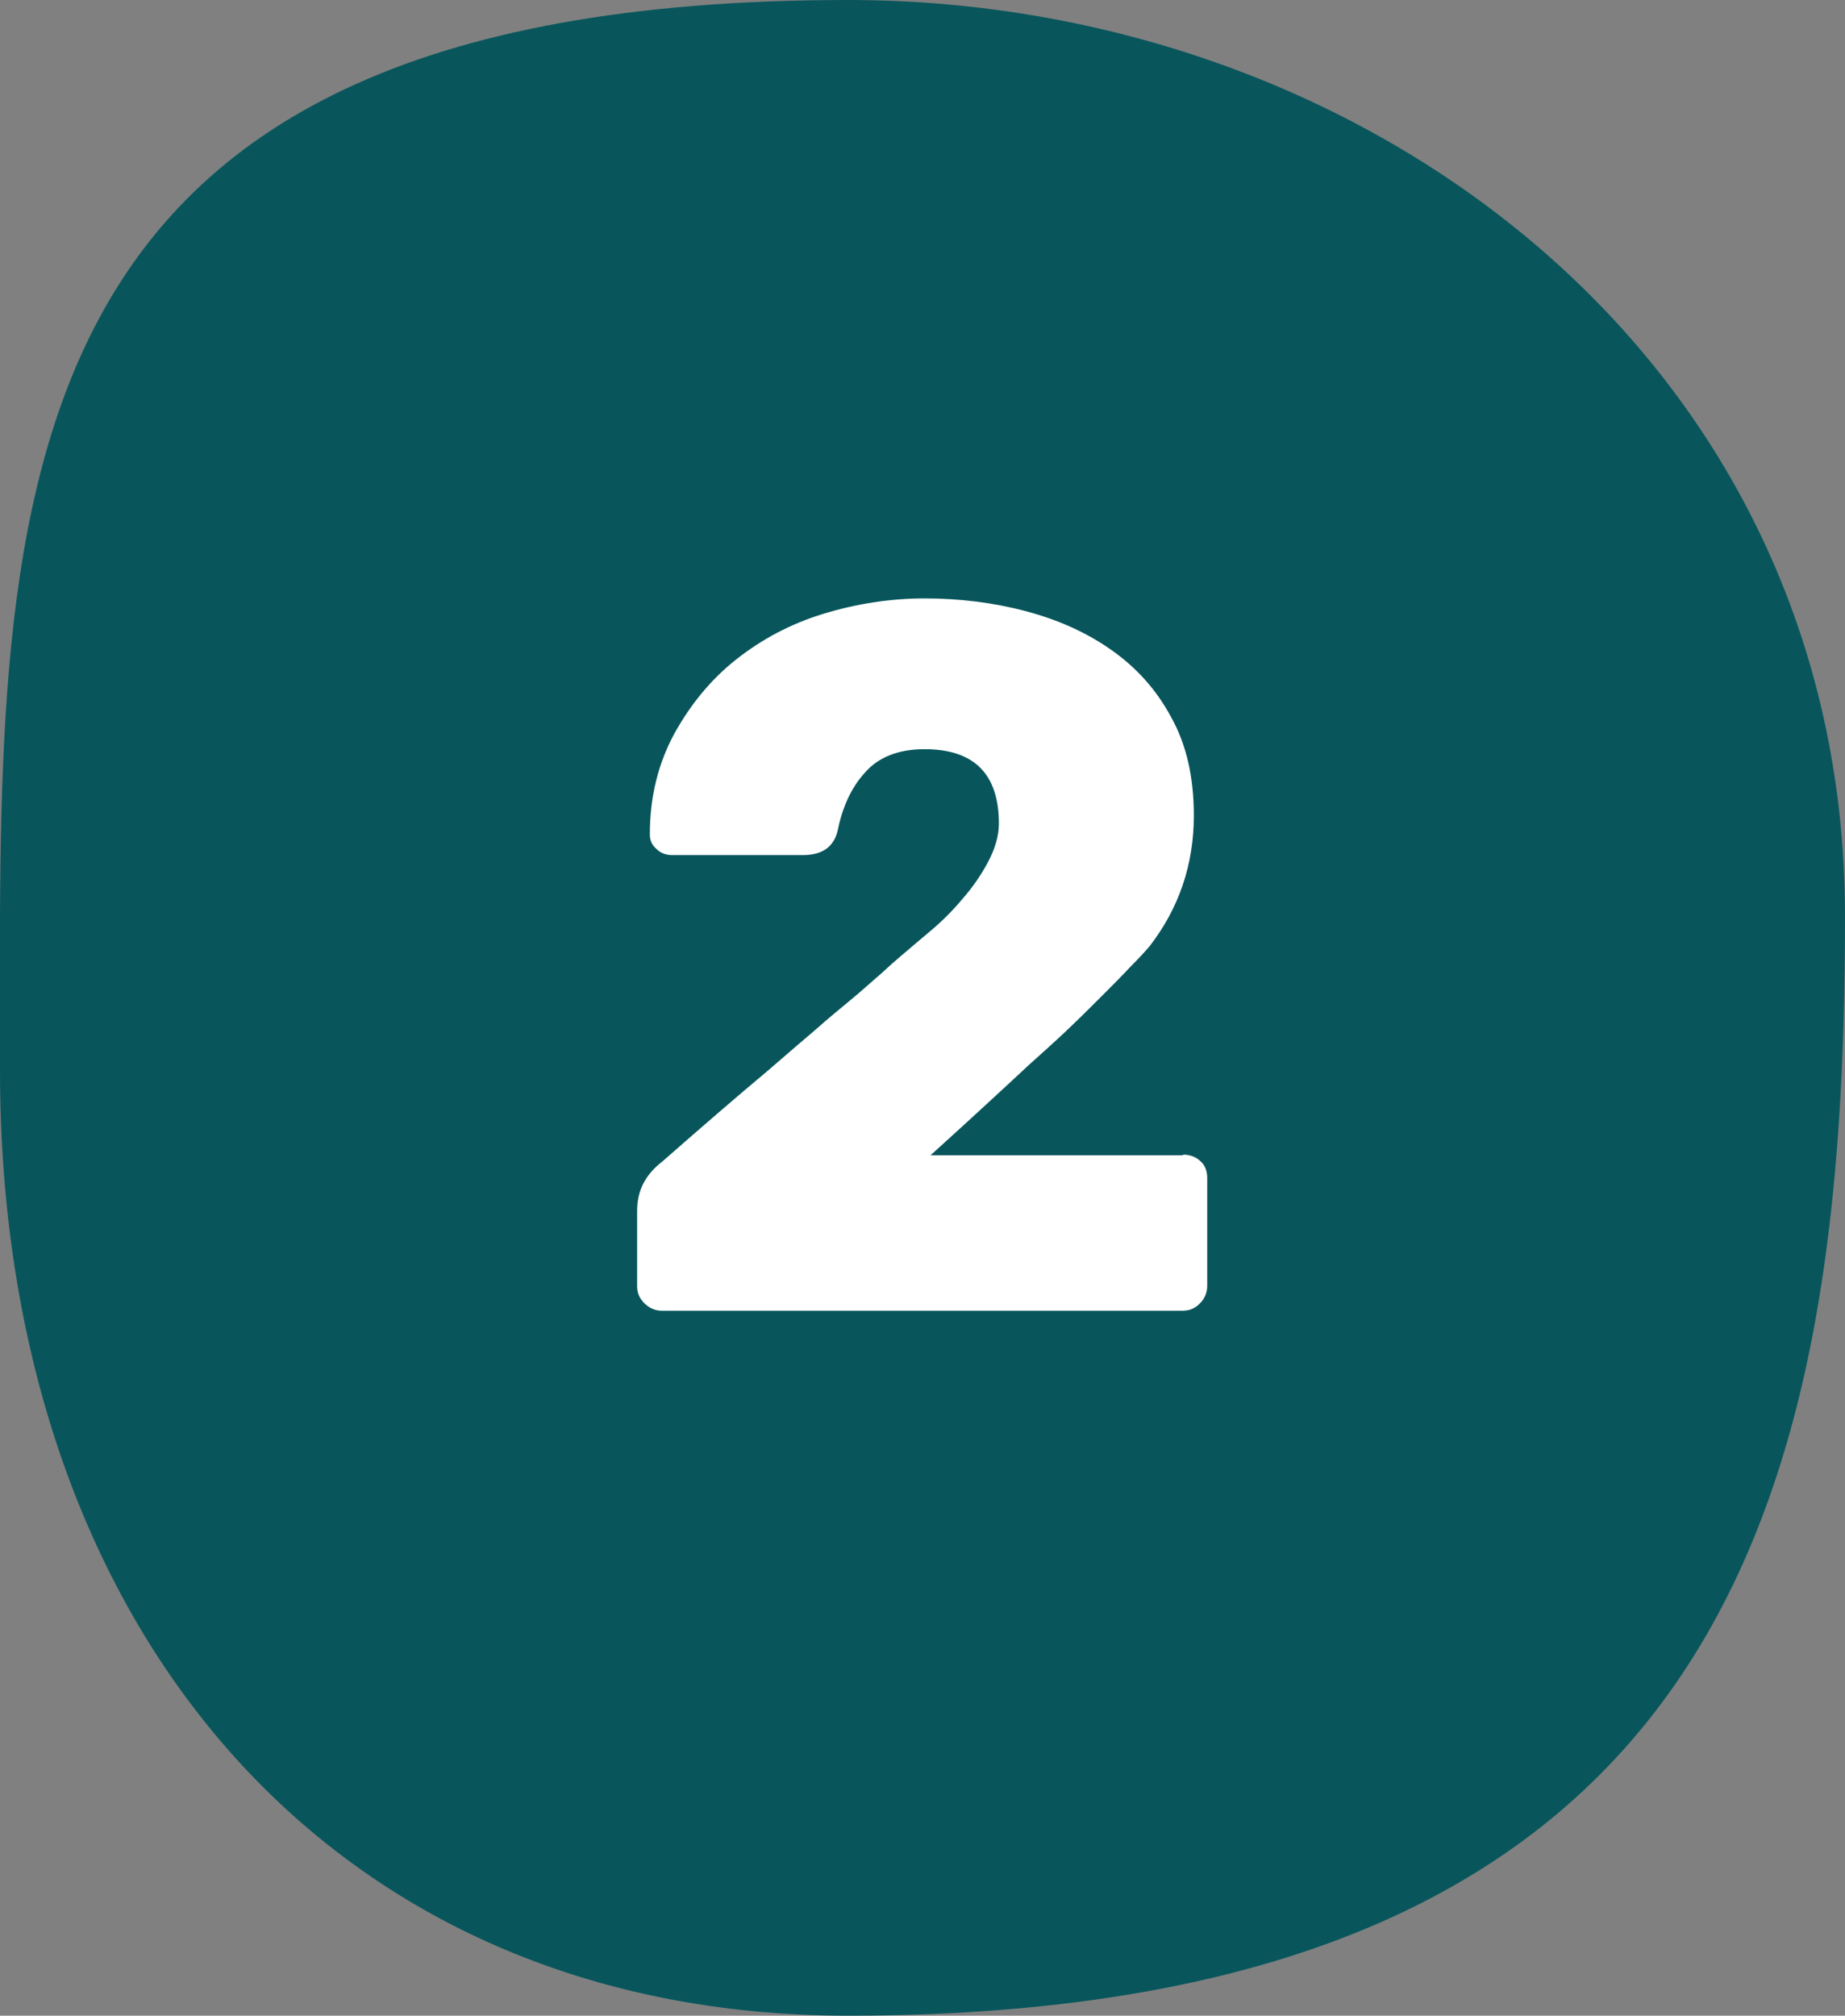<?xml version="1.0" encoding="UTF-8"?> <svg xmlns="http://www.w3.org/2000/svg" id="_Слой_2" viewBox="0 0 27.54 30.08"><rect x="0" y="0" width="27.54" height="30.08" fill="#808080" stroke="none"/> <defs> <style>.cls-1{fill:#08565c;}.cls-1,.cls-2{stroke-width:0px;}.cls-2{fill:#fff;}</style> </defs> <g id="_Слой_3"> <path class="cls-1" d="m27.54,13.67c0,8.31-1.54,16.41-14.88,16.41C4.93,30.08,0,24.28,0,15.97S-.44,0,12.66,0c7.73,0,14.88,5.36,14.88,13.67Z"></path> <path class="cls-2" d="m17.65,17.23c.12,0,.21.04.27.1.07.06.1.15.1.25v1.61c0,.1-.04.19-.1.25-.07.08-.16.12-.27.12h-7.77c-.1,0-.19-.04-.26-.11-.08-.08-.11-.16-.11-.26v-1.12c0-.3.12-.54.38-.74.57-.5,1.09-.95,1.58-1.36.29-.25.52-.45.71-.61.18-.16.35-.3.52-.44.17-.14.31-.27.44-.38.13-.12.22-.2.28-.25.13-.11.28-.24.46-.39s.34-.31.49-.49c.15-.17.28-.36.38-.55.1-.19.16-.38.16-.57,0-.74-.37-1.11-1.11-1.11-.39,0-.69.12-.89.35-.21.23-.34.53-.41.88-.06.23-.23.35-.51.35h-1.96c-.09,0-.17-.03-.23-.09-.07-.06-.1-.13-.1-.22,0-.57.13-1.07.37-1.51.24-.43.54-.8.92-1.1.38-.3.81-.53,1.3-.68.49-.15,1-.23,1.51-.23s1.02.06,1.51.19c.49.13.91.32,1.28.58.37.26.67.59.89,1,.23.41.34.9.34,1.47,0,.73-.22,1.38-.66,1.95-.06.07-.15.17-.28.3-.12.13-.27.28-.43.44s-.33.33-.52.51c-.19.18-.38.35-.57.52-.45.42-.94.87-1.47,1.35h3.78Z"></path> </g> </svg> 